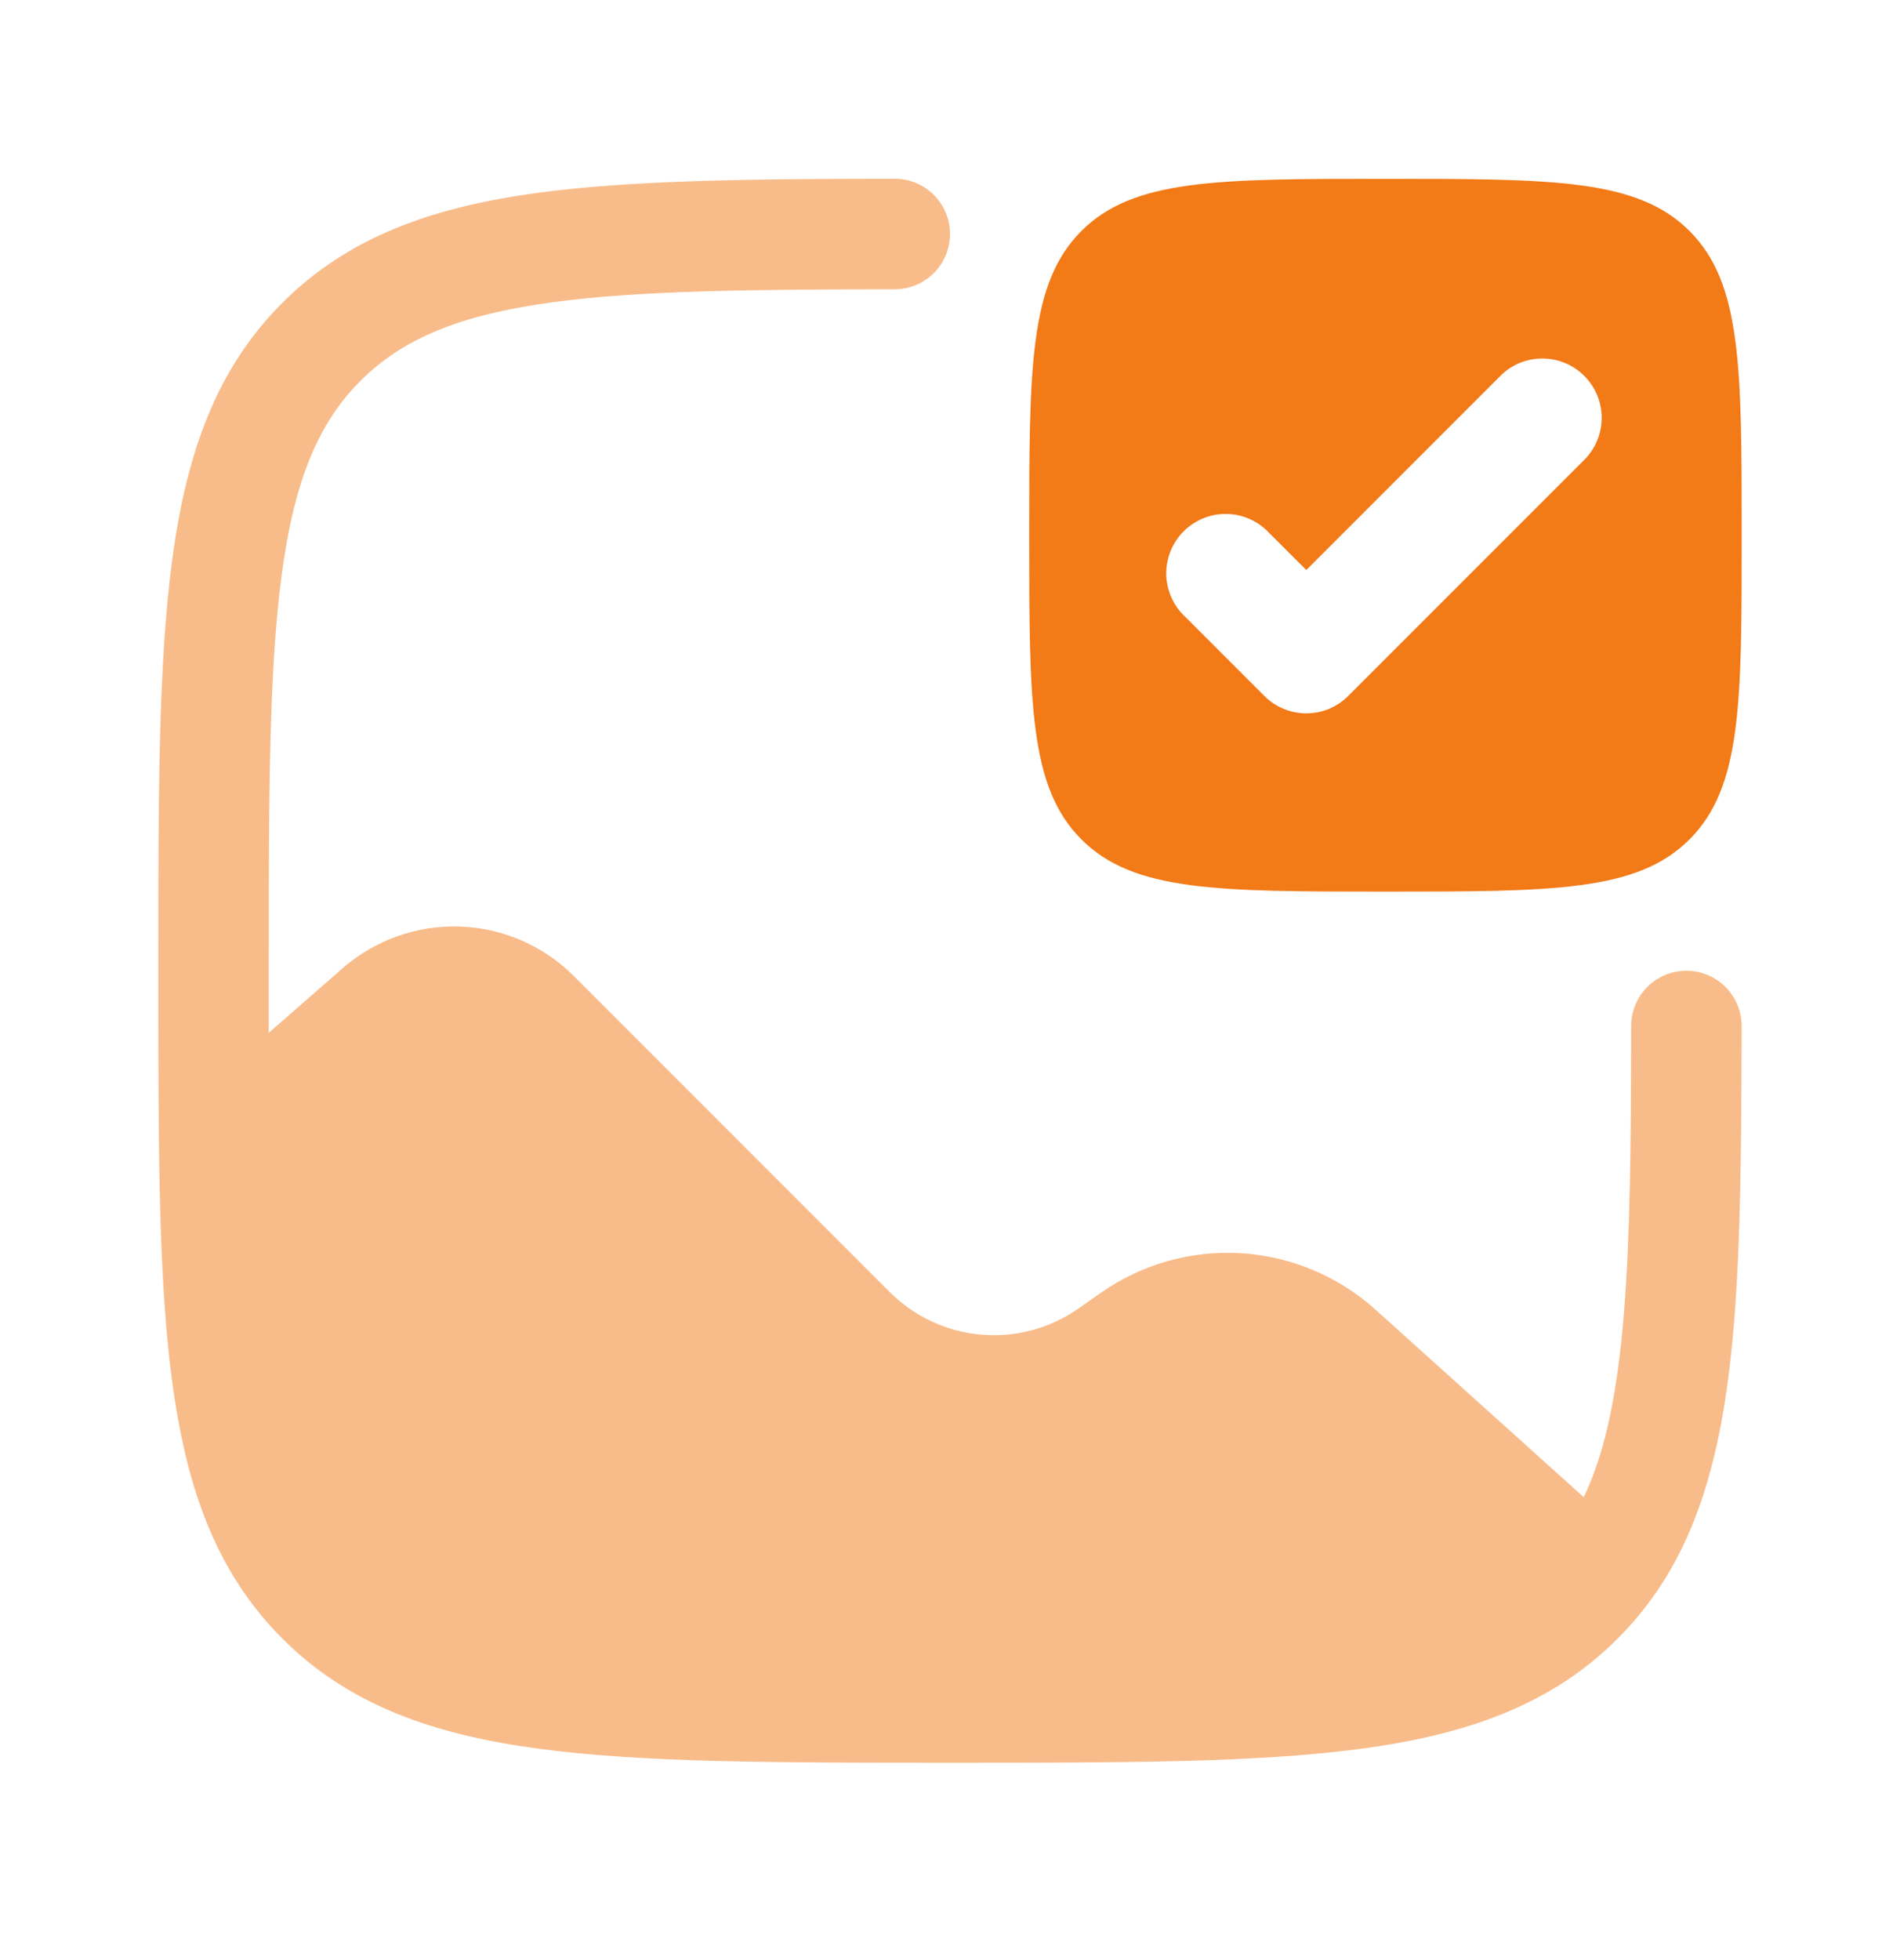 <svg width="32" height="33" viewBox="0 0 32 33" fill="none" xmlns="http://www.w3.org/2000/svg">
<g id="solar:gallery-check-bold-duotone">
<path id="Vector" opacity="0.5" d="M29.333 17.274C29.33 19.234 29.316 20.898 29.205 22.265C29.076 23.852 28.81 25.177 28.218 26.277C27.96 26.759 27.632 27.201 27.245 27.587C26.134 28.698 24.721 29.201 22.929 29.441C21.178 29.677 18.933 29.677 16.07 29.677H15.929C13.065 29.677 10.822 29.677 9.07 29.441C7.28 29.201 5.865 28.698 4.756 27.587C3.772 26.604 3.262 25.38 2.993 23.861C2.726 22.367 2.678 20.512 2.669 18.206C2.666 17.619 2.665 16.999 2.666 16.343V16.271C2.666 13.408 2.666 11.165 2.902 9.413C3.142 7.622 3.645 6.207 4.756 5.098C5.866 3.989 7.28 3.485 9.07 3.245C10.628 3.035 12.63 3.011 15.069 3.009C15.316 3.009 15.553 3.107 15.727 3.281C15.902 3.456 16 3.693 16 3.939C16 4.186 15.902 4.423 15.727 4.598C15.553 4.772 15.316 4.87 15.069 4.87C12.596 4.873 10.757 4.894 9.318 5.087C7.733 5.301 6.777 5.706 6.07 6.413C5.364 7.119 4.96 8.077 4.746 9.663C4.529 11.277 4.526 13.394 4.526 16.343V17.389L5.769 16.303C6.314 15.827 7.019 15.575 7.743 15.599C8.466 15.623 9.153 15.921 9.665 16.433L14.985 21.753C15.398 22.166 15.943 22.42 16.525 22.47C17.106 22.521 17.687 22.364 18.165 22.029L18.536 21.769C19.225 21.285 20.058 21.048 20.898 21.099C21.739 21.15 22.538 21.484 23.164 22.047L26.674 25.207C27.028 24.465 27.238 23.49 27.35 22.114C27.456 20.818 27.47 19.245 27.472 17.274C27.472 17.027 27.57 16.791 27.744 16.616C27.919 16.442 28.155 16.343 28.402 16.343C28.649 16.343 28.886 16.442 29.06 16.616C29.235 16.791 29.333 17.027 29.333 17.274Z" fill="#F27A17"/>
<path id="Vector_2" fill-rule="evenodd" clip-rule="evenodd" d="M23.334 15.011C20.506 15.011 19.091 15.011 18.213 14.132C17.334 13.253 17.334 11.839 17.334 9.011C17.334 6.183 17.334 4.768 18.213 3.889C19.091 3.011 20.506 3.011 23.334 3.011C26.162 3.011 27.577 3.011 28.455 3.889C29.334 4.768 29.334 6.183 29.334 9.011C29.334 11.839 29.334 13.253 28.455 14.132C27.577 15.011 26.162 15.011 23.334 15.011ZM26.707 7.717C26.884 7.528 26.98 7.277 26.976 7.018C26.971 6.759 26.866 6.512 26.683 6.329C26.5 6.145 26.252 6.04 25.993 6.036C25.734 6.031 25.484 6.127 25.294 6.304L22.001 9.597L21.374 8.971C21.282 8.872 21.172 8.794 21.049 8.739C20.927 8.684 20.794 8.655 20.66 8.653C20.526 8.65 20.392 8.675 20.268 8.725C20.143 8.776 20.03 8.85 19.935 8.945C19.84 9.04 19.765 9.153 19.715 9.278C19.665 9.402 19.64 9.536 19.642 9.67C19.645 9.804 19.674 9.937 19.729 10.059C19.784 10.182 19.862 10.293 19.961 10.384L21.294 11.717C21.482 11.905 21.736 12.01 22.001 12.01C22.266 12.01 22.52 11.905 22.707 11.717L26.707 7.717Z" fill="#F27A17"/>
</g>
</svg>
